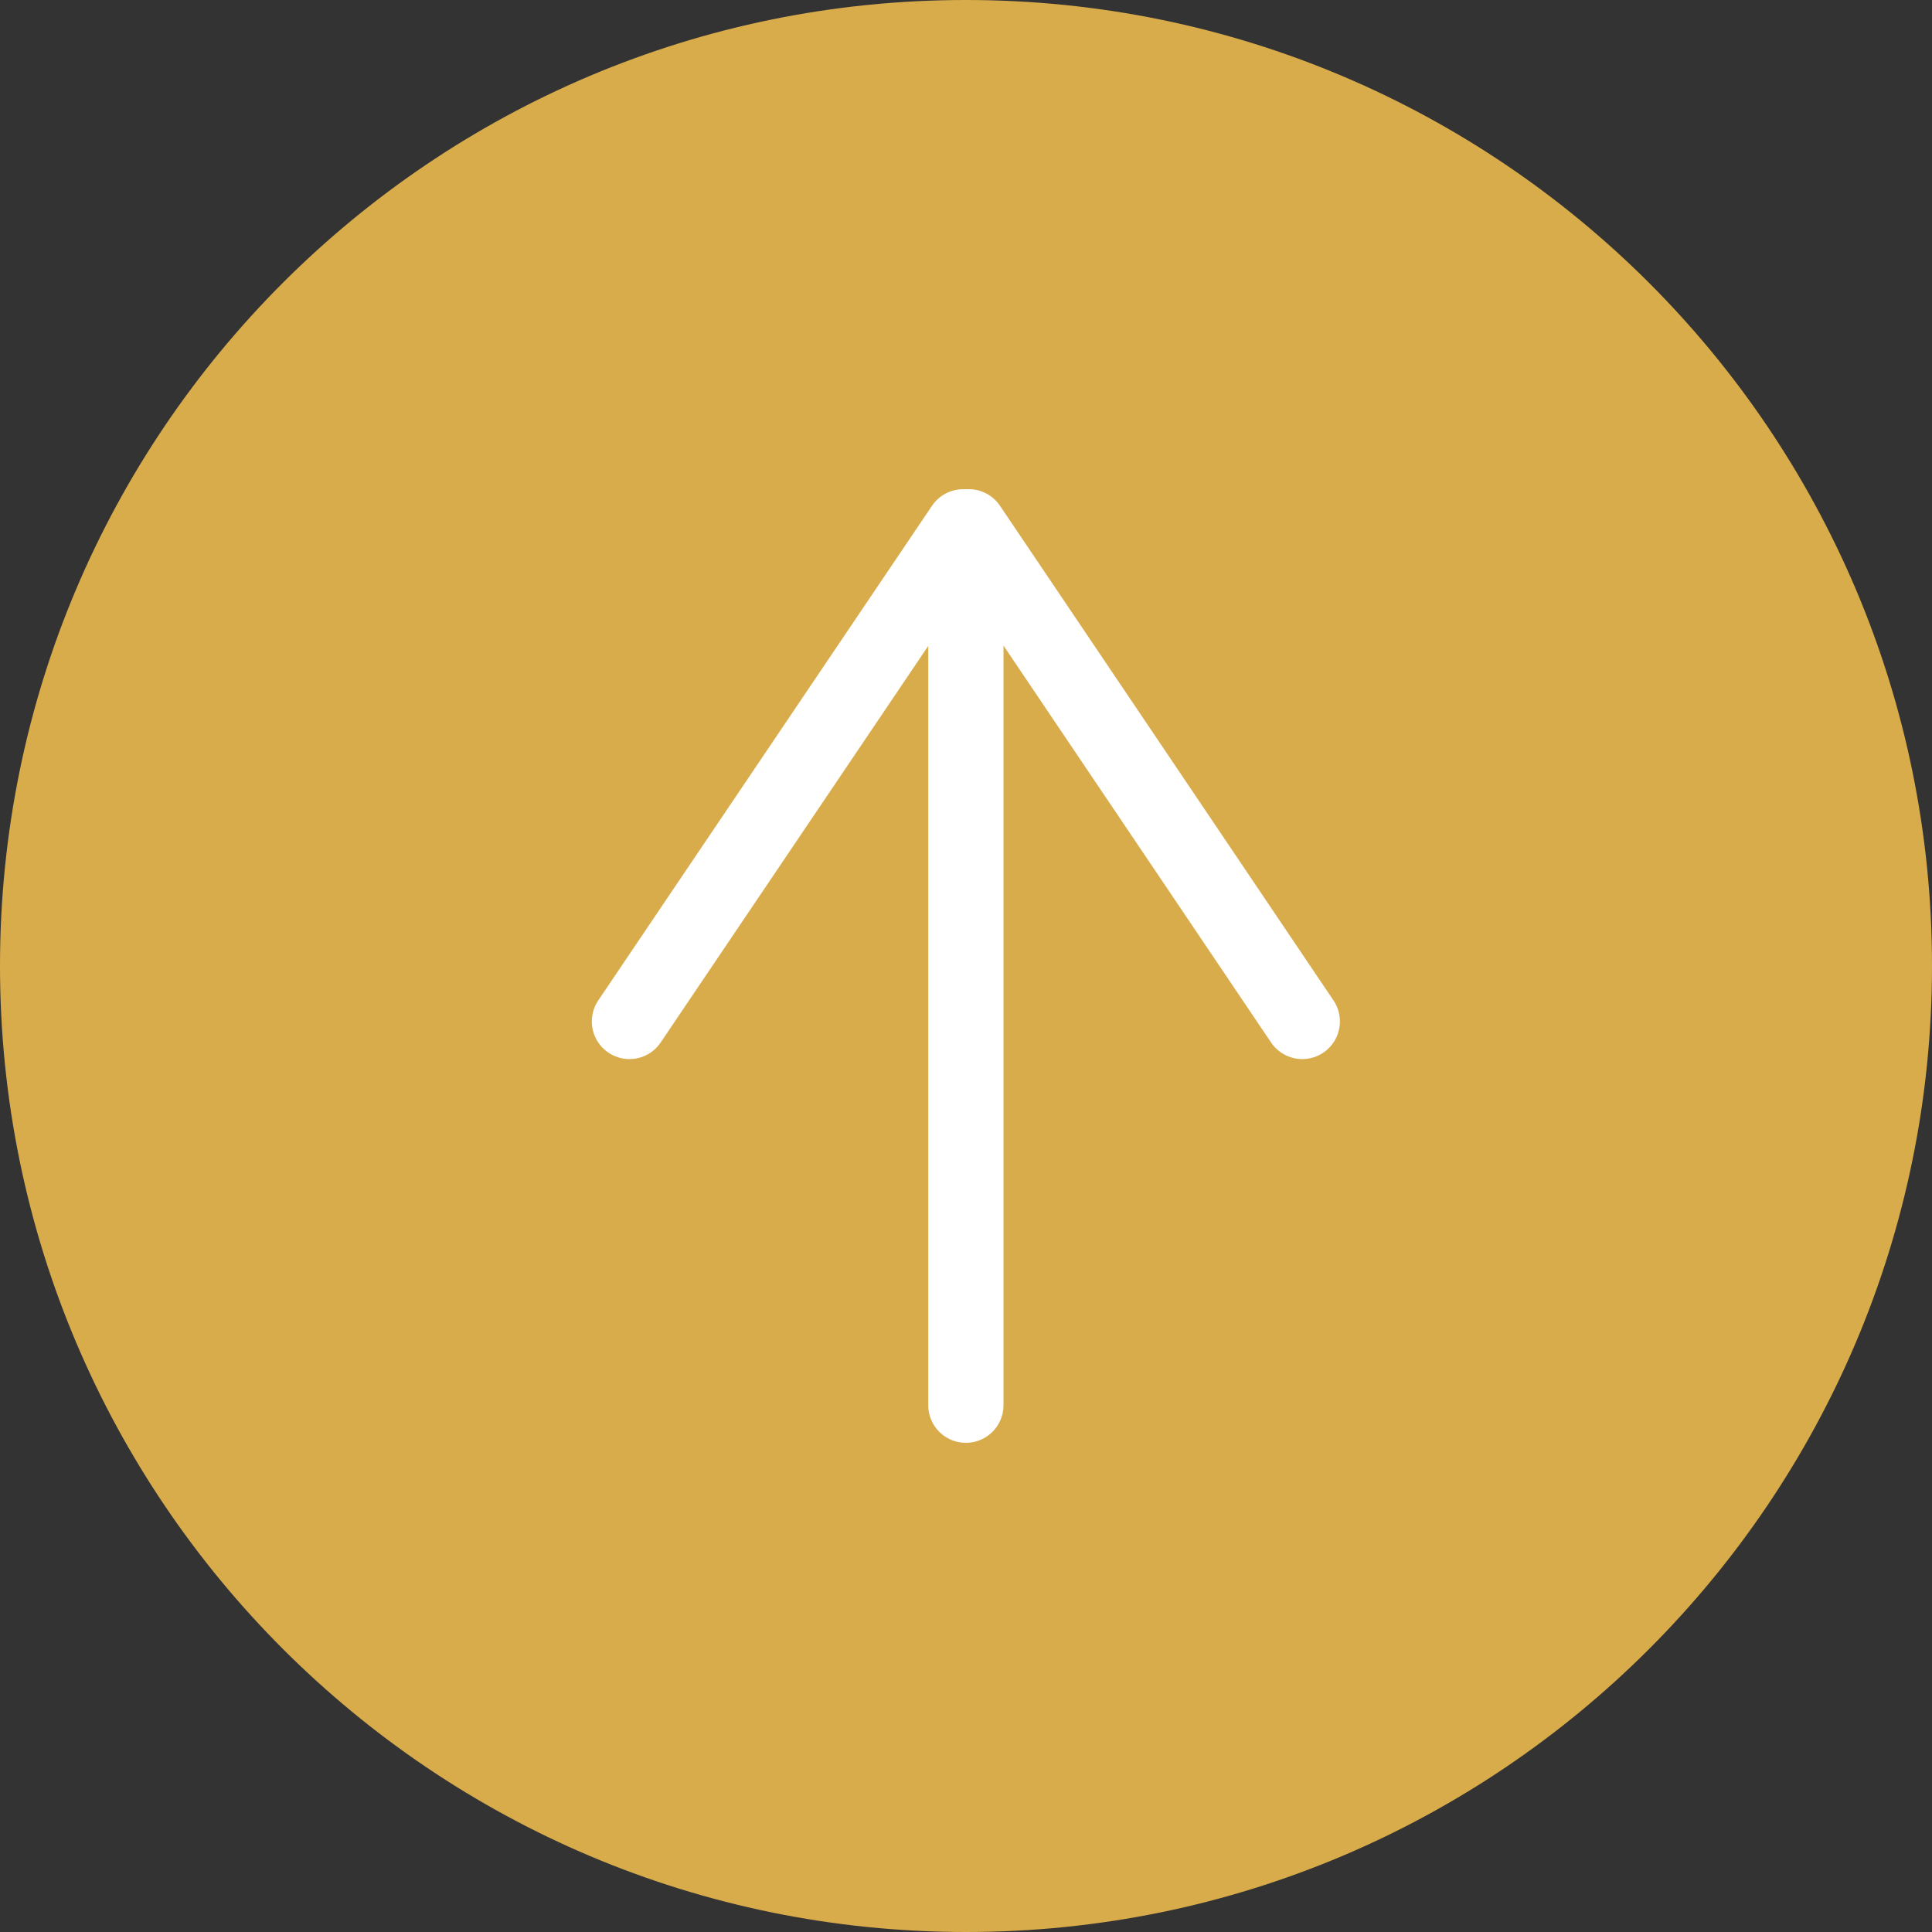 <?xml version="1.0" encoding="UTF-8"?>
<svg id="Ebene_2" data-name="Ebene 2" xmlns="http://www.w3.org/2000/svg" xmlns:xlink="http://www.w3.org/1999/xlink" viewBox="0 0 72.65 72.65">
  <rect x="0" y="0" width="72.65" height="72.65" fill="#333333" stroke="none"/>
  <defs>
    <style>
      .cls-1, .cls-2 {
        fill: none;
      }

      .cls-3 {
        fill: #d9ac4b;
      }

      .cls-2 {
        stroke: #fff;
        stroke-linecap: round;
        stroke-miterlimit: 10;
        stroke-width: 2.83px;
      }

      .cls-4 {
        clip-path: url(#clippath);
      }
    </style>
    <clipPath id="clippath">
      <rect class="cls-1" width="72.65" height="72.65"/>
    </clipPath>
  </defs>
  <g id="Ebene_1-2" data-name="Ebene 1">
    <g class="cls-4">
      <path class="cls-3" d="M36.32,0C56.39,0,72.65,16.26,72.65,36.32s-16.26,36.33-36.32,36.33S0,56.39,0,36.32,16.26,0,36.32,0"/>
    </g>
    <line class="cls-2" x1="36.32" y1="52.84" x2="36.32" y2="20.69"/>
    <line class="cls-2" x1="48.97" y1="38.41" x2="36.43" y2="19.81"/>
    <line class="cls-2" x1="23.67" y1="38.41" x2="36.22" y2="19.81"/>
  </g>
</svg>